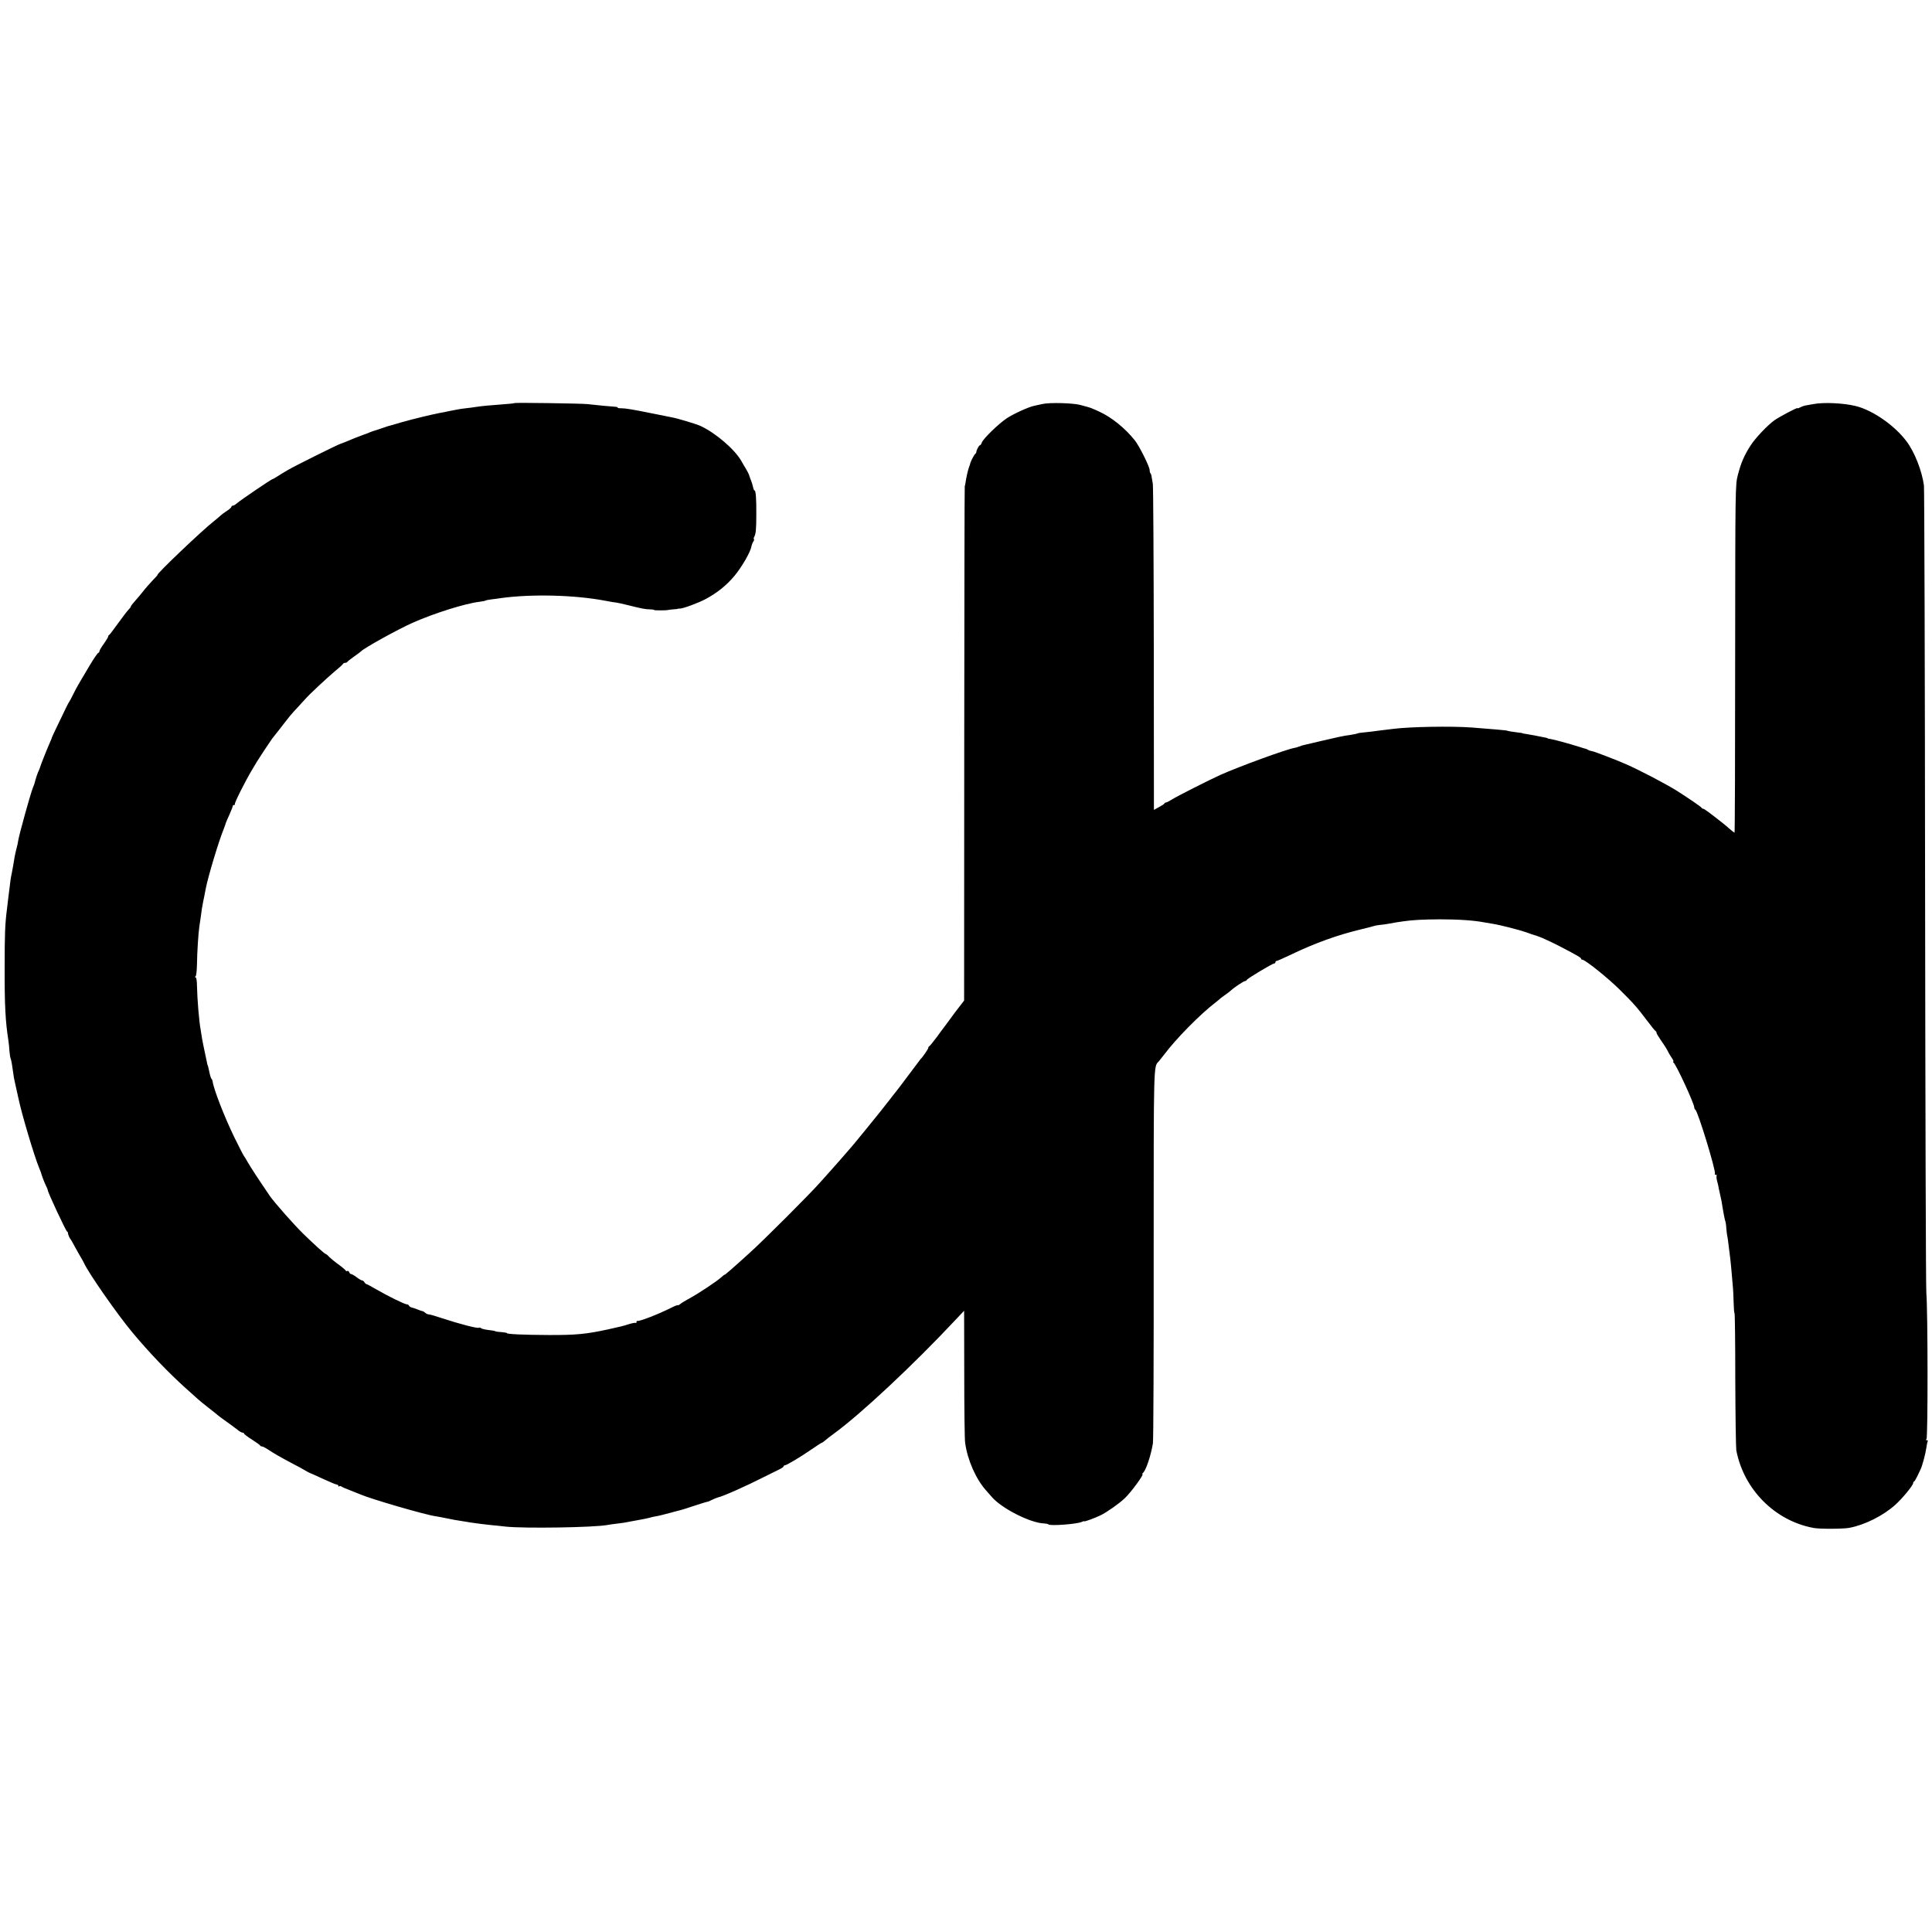 <?xml version="1.0" standalone="no"?>
<!DOCTYPE svg PUBLIC "-//W3C//DTD SVG 20010904//EN"
 "http://www.w3.org/TR/2001/REC-SVG-20010904/DTD/svg10.dtd">
<svg version="1.0" xmlns="http://www.w3.org/2000/svg"
 width="1536pt" height="1536pt" viewBox="0 0 1536 1536"
 preserveAspectRatio="xMidYMid meet">
<g transform="translate(0,1536) scale(0.1,-0.1)"
fill="#000000" stroke="none">
<path d="M4088 12155 c-1 -2 -39 -6 -83 -9 -110 -8 -173 -14 -220 -21 -22 -4
-56 -8 -75 -10 -19 -2 -48 -6 -65 -9 -82 -16 -101 -19 -110 -22 -5 -1 -25 -5
-43 -8 -71 -14 -211 -48 -295 -72 -49 -14 -94 -27 -100 -29 -7 -1 -19 -5 -27
-8 -8 -3 -37 -13 -65 -22 -27 -8 -59 -19 -70 -24 -11 -5 -36 -15 -55 -21 -40
-15 -82 -31 -125 -50 -16 -7 -36 -14 -42 -16 -17 -3 -365 -176 -423 -210 -25
-14 -62 -37 -82 -50 -21 -13 -40 -24 -43 -24 -8 0 -258 -170 -281 -191 -11
-10 -26 -19 -32 -19 -7 0 -12 -4 -12 -9 0 -5 -15 -19 -32 -30 -18 -11 -44 -30
-58 -43 -14 -13 -37 -32 -51 -43 -87 -67 -463 -425 -446 -425 2 0 -16 -21 -42
-47 -25 -27 -58 -64 -72 -83 -15 -19 -43 -53 -63 -75 -20 -22 -36 -43 -36 -47
0 -4 -8 -15 -18 -25 -10 -10 -47 -58 -83 -108 -35 -49 -67 -91 -71 -93 -5 -2
-8 -8 -8 -13 0 -5 -16 -31 -35 -58 -19 -26 -35 -53 -35 -60 0 -6 -4 -11 -8
-11 -5 0 -38 -48 -73 -107 -90 -151 -96 -161 -127 -223 -15 -30 -29 -57 -32
-60 -5 -5 -21 -37 -106 -215 -16 -33 -29 -62 -30 -65 0 -3 -8 -23 -18 -45 -23
-52 -77 -187 -79 -200 -2 -5 -5 -14 -8 -20 -7 -10 -29 -77 -33 -98 -2 -7 -8
-25 -15 -41 -19 -47 -108 -368 -116 -418 -2 -15 -8 -44 -14 -65 -11 -42 -18
-79 -26 -133 -3 -19 -8 -46 -11 -60 -3 -14 -8 -38 -10 -53 -2 -15 -5 -44 -8
-65 -3 -20 -8 -59 -11 -87 -3 -27 -8 -66 -10 -85 -15 -118 -18 -195 -18 -460
-1 -305 6 -431 30 -585 3 -22 7 -58 8 -80 2 -22 5 -47 8 -55 7 -17 15 -66 22
-120 2 -19 7 -46 10 -60 6 -27 22 -100 31 -140 25 -123 128 -467 165 -555 7
-16 13 -32 14 -35 5 -23 30 -87 41 -108 8 -15 14 -31 14 -35 0 -17 142 -320
153 -328 5 -3 8 -8 7 -10 -2 -6 13 -43 19 -49 4 -3 19 -30 35 -60 16 -30 38
-68 48 -85 10 -16 21 -37 25 -45 34 -78 268 -413 386 -554 134 -161 286 -319
426 -445 41 -36 84 -75 96 -86 12 -11 50 -42 86 -70 35 -27 69 -54 75 -60 6
-5 37 -28 68 -50 31 -22 69 -50 84 -62 15 -13 33 -23 40 -23 6 0 12 -3 12 -7
0 -5 28 -26 63 -48 34 -22 64 -43 65 -47 2 -5 9 -8 16 -8 6 0 27 -11 47 -24
43 -29 89 -56 189 -109 41 -21 89 -47 105 -57 17 -10 33 -19 37 -20 4 -1 51
-22 105 -47 54 -25 104 -46 111 -46 6 0 12 -5 12 -10 0 -6 3 -7 7 -4 3 4 11 3
17 -1 6 -5 38 -19 71 -31 33 -13 69 -27 80 -32 79 -35 517 -163 600 -174 17
-3 53 -9 80 -15 52 -11 86 -17 133 -24 15 -3 45 -7 67 -11 54 -8 111 -15 160
-20 22 -2 74 -7 115 -12 149 -16 706 -7 810 13 14 3 45 7 70 10 47 5 78 10
120 19 14 3 41 8 60 11 19 3 53 10 75 15 22 6 49 13 60 14 26 4 47 10 120 29
33 9 69 19 79 21 11 3 61 18 113 36 51 17 95 30 98 30 3 -1 19 6 36 15 17 8
38 17 47 19 37 7 228 92 367 163 50 25 105 52 123 61 17 8 32 19 32 23 0 4 4
8 9 8 14 0 123 65 213 127 42 29 79 53 82 53 3 0 15 8 25 17 11 10 41 34 68
53 210 152 631 545 970 907 l68 72 1 -502 c0 -276 3 -522 7 -547 18 -136 86
-290 167 -380 12 -14 32 -36 44 -50 78 -92 308 -209 418 -212 16 -1 30 -4 32
-7 10 -15 234 2 268 20 10 5 18 7 18 4 0 -5 85 26 130 48 50 24 146 92 193
136 49 47 155 191 140 191 -4 0 -3 4 2 8 24 17 64 135 81 237 4 22 7 702 6
1510 0 1534 -1 1483 40 1526 7 8 26 32 43 54 91 123 289 324 410 416 17 13 32
26 35 29 3 3 21 17 40 30 19 13 41 30 48 37 23 22 100 73 110 73 6 0 12 4 14
9 4 11 204 131 218 131 6 0 10 5 10 10 0 6 4 10 9 10 5 0 60 24 122 54 189 90
362 152 544 196 50 12 97 24 105 27 8 3 29 7 45 9 17 1 45 5 63 8 72 13 90 16
128 21 77 11 151 15 289 16 149 0 272 -8 360 -25 11 -2 40 -7 65 -11 62 -10
216 -50 270 -69 25 -10 52 -19 60 -21 8 -2 16 -4 18 -5 1 -2 5 -3 10 -4 17 -4
123 -53 187 -87 128 -67 155 -83 155 -91 0 -4 5 -8 10 -8 22 0 201 -143 296
-237 109 -108 139 -141 223 -253 31 -41 59 -76 64 -78 4 -2 7 -8 7 -14 0 -5
15 -30 33 -56 36 -52 53 -80 63 -102 4 -8 16 -27 26 -42 11 -16 16 -28 11 -28
-4 0 -3 -4 2 -8 21 -15 165 -327 165 -357 0 -7 4 -15 8 -17 19 -7 167 -492
156 -510 -3 -4 0 -8 7 -8 7 0 10 -2 7 -6 -3 -3 -2 -22 3 -42 6 -20 12 -48 14
-62 3 -14 8 -36 11 -50 8 -32 15 -70 18 -95 6 -40 18 -100 23 -115 3 -8 7 -35
8 -60 2 -25 6 -54 9 -65 2 -12 7 -45 10 -75 4 -30 9 -73 12 -95 2 -22 7 -62 9
-90 2 -27 7 -79 10 -115 4 -36 7 -102 8 -147 1 -46 4 -83 7 -83 3 0 6 -237 6
-528 1 -290 5 -543 8 -562 60 -313 308 -562 616 -618 47 -9 236 -8 282 1 123
23 269 96 366 183 55 49 142 155 142 172 0 6 3 12 8 14 4 1 15 21 26 43 10 22
22 47 26 55 13 27 39 124 45 169 3 23 8 47 11 52 3 5 -1 9 -8 9 -9 0 -9 3 -2
8 12 8 11 1027 -1 1162 -4 41 -8 1490 -10 3220 -1 1730 -6 3170 -9 3200 -16
117 -75 268 -140 353 -94 125 -266 244 -399 278 -101 25 -259 32 -342 16 -22
-4 -50 -9 -61 -11 -12 -2 -31 -9 -43 -15 -11 -7 -21 -9 -21 -6 0 7 -142 -68
-182 -96 -54 -38 -154 -143 -191 -202 -50 -77 -75 -136 -100 -231 -21 -81 -21
-84 -22 -1463 0 -761 -2 -1383 -5 -1383 -3 0 -23 16 -45 35 -22 19 -44 38 -50
42 -103 81 -146 113 -154 113 -5 0 -11 4 -13 8 -2 7 -129 93 -203 139 -95 58
-288 159 -397 207 -80 35 -244 98 -267 103 -14 2 -29 7 -35 11 -6 4 -13 7 -16
8 -3 0 -30 8 -60 18 -74 23 -200 58 -225 61 -11 1 -20 3 -20 4 0 2 -7 4 -15 6
-52 11 -132 26 -165 31 -11 1 -20 3 -20 4 0 2 -16 4 -35 6 -41 5 -85 12 -85
14 0 3 -125 14 -285 26 -161 12 -494 6 -624 -11 -17 -2 -58 -7 -91 -11 -33 -4
-71 -9 -85 -11 -14 -1 -43 -5 -65 -7 -22 -2 -40 -5 -40 -6 0 -2 -36 -10 -65
-14 -44 -5 -103 -18 -230 -48 -69 -16 -132 -31 -140 -33 -8 -2 -16 -4 -17 -5
-2 -2 -7 -4 -13 -5 -5 -1 -11 -3 -12 -4 -2 -2 -13 -4 -26 -7 -71 -13 -440
-148 -592 -216 -86 -39 -339 -167 -379 -192 -22 -14 -45 -26 -50 -26 -5 0 -11
-3 -13 -7 -1 -5 -21 -18 -44 -30 l-40 -22 -1 1282 c-1 705 -4 1296 -8 1312 -3
17 -7 40 -9 52 -1 12 -5 25 -9 29 -4 4 -7 16 -7 27 0 26 -83 193 -118 236 -75
95 -185 184 -282 228 -49 23 -80 35 -95 38 -5 2 -30 8 -55 15 -58 16 -245 21
-302 8 -23 -5 -53 -12 -64 -14 -45 -9 -162 -62 -219 -99 -67 -45 -190 -164
-200 -195 -3 -11 -10 -20 -14 -20 -8 0 -28 -38 -29 -54 0 -5 -4 -12 -9 -15 -7
-5 -34 -56 -38 -71 0 -3 -6 -21 -13 -40 -10 -32 -20 -76 -27 -125 -2 -11 -4
-20 -5 -20 -2 0 -3 -920 -4 -2045 l-1 -2045 -40 -52 c-22 -28 -56 -73 -75
-100 -19 -26 -38 -52 -43 -58 -4 -5 -31 -41 -59 -80 -29 -38 -55 -71 -60 -73
-4 -2 -8 -8 -8 -14 0 -8 -46 -75 -61 -88 -3 -3 -45 -59 -94 -125 -49 -66 -94
-125 -100 -132 -5 -6 -18 -22 -28 -35 -9 -13 -33 -43 -53 -68 -19 -25 -41 -52
-47 -60 -24 -30 -182 -225 -192 -236 -5 -7 -28 -33 -50 -59 -38 -44 -105 -121
-150 -171 -11 -12 -49 -55 -85 -95 -83 -94 -450 -461 -559 -559 -140 -127
-201 -180 -201 -175 0 2 -11 -7 -26 -20 -33 -31 -179 -128 -251 -167 -32 -17
-66 -38 -75 -46 -10 -8 -18 -12 -18 -9 0 4 -26 -6 -57 -22 -98 -49 -249 -108
-265 -103 -5 1 -8 -3 -8 -10 0 -6 -2 -9 -6 -6 -3 3 -26 -1 -52 -9 -57 -18 -56
-17 -167 -42 -173 -38 -260 -46 -475 -45 -203 1 -330 7 -330 15 0 3 -19 6 -42
8 -23 1 -45 4 -50 7 -5 3 -29 7 -55 10 -26 3 -52 9 -58 14 -7 5 -14 7 -17 4
-9 -8 -156 30 -298 77 -47 16 -93 29 -101 29 -8 0 -20 5 -27 12 -6 6 -17 13
-24 14 -7 1 -26 8 -43 15 -16 6 -37 13 -45 15 -8 2 -16 8 -18 13 -2 6 -10 11
-18 11 -17 0 -151 66 -244 120 -36 21 -69 39 -75 40 -5 1 -14 8 -18 16 -4 8
-13 14 -18 14 -6 0 -25 11 -43 25 -18 14 -38 25 -43 25 -6 0 -14 7 -17 16 -3
8 -10 12 -16 9 -5 -3 -10 -3 -10 2 -1 4 -26 26 -56 48 -31 22 -65 50 -77 62
-11 13 -24 23 -27 23 -8 0 -89 73 -178 160 -74 72 -231 250 -267 302 -86 126
-156 233 -176 269 -13 24 -27 46 -30 49 -3 3 -38 70 -77 150 -79 163 -165 384
-172 445 -1 6 -5 15 -10 20 -4 6 -11 28 -15 50 -10 45 -12 54 -15 58 -1 1 -3
11 -5 22 -2 11 -10 49 -18 85 -8 36 -17 83 -21 105 -3 22 -8 54 -11 70 -12 61
-27 243 -29 348 0 38 -5 67 -11 67 -7 0 -7 3 0 8 6 4 10 48 11 97 1 92 11 246
19 300 6 41 16 104 20 140 3 17 7 41 10 55 6 30 14 66 20 101 18 96 105 386
146 484 6 17 13 35 14 41 2 5 14 36 29 67 14 32 26 62 26 67 0 6 5 10 12 10 6
0 9 3 5 6 -6 6 83 184 139 277 16 27 34 56 39 65 13 22 107 164 117 177 5 6
29 38 56 71 88 114 100 129 144 175 23 26 52 57 64 70 36 41 166 162 234 220
36 29 67 57 68 62 2 4 10 7 17 7 7 0 15 4 17 8 2 4 26 23 53 42 28 19 52 38
55 41 23 26 296 177 414 229 167 74 412 151 525 165 23 3 47 7 51 10 4 3 27 7
51 10 24 3 58 7 74 10 243 33 582 25 825 -21 41 -8 82 -15 90 -15 8 -1 51 -10
95 -21 107 -27 134 -32 173 -33 17 0 32 -2 32 -5 0 -4 98 -4 110 0 3 1 21 3
40 5 19 1 37 3 40 5 3 1 8 2 12 1 20 -3 151 45 208 76 93 50 165 108 229 184
58 70 127 188 135 234 3 15 10 32 15 39 6 7 8 16 5 19 -3 3 -2 11 2 18 13 22
17 59 17 179 1 124 -4 190 -14 190 -4 0 -9 12 -12 28 -3 15 -11 41 -18 57 -7
17 -13 35 -14 40 -2 6 -12 26 -23 45 -12 19 -29 48 -37 63 -53 94 -205 224
-325 280 -38 17 -187 62 -235 70 -17 3 -84 17 -150 30 -147 30 -212 41 -247
41 -16 -1 -28 2 -28 6 0 3 -10 6 -22 6 -25 1 -160 14 -218 21 -43 5 -577 13
-582 8z"/>
</g>
</svg>
